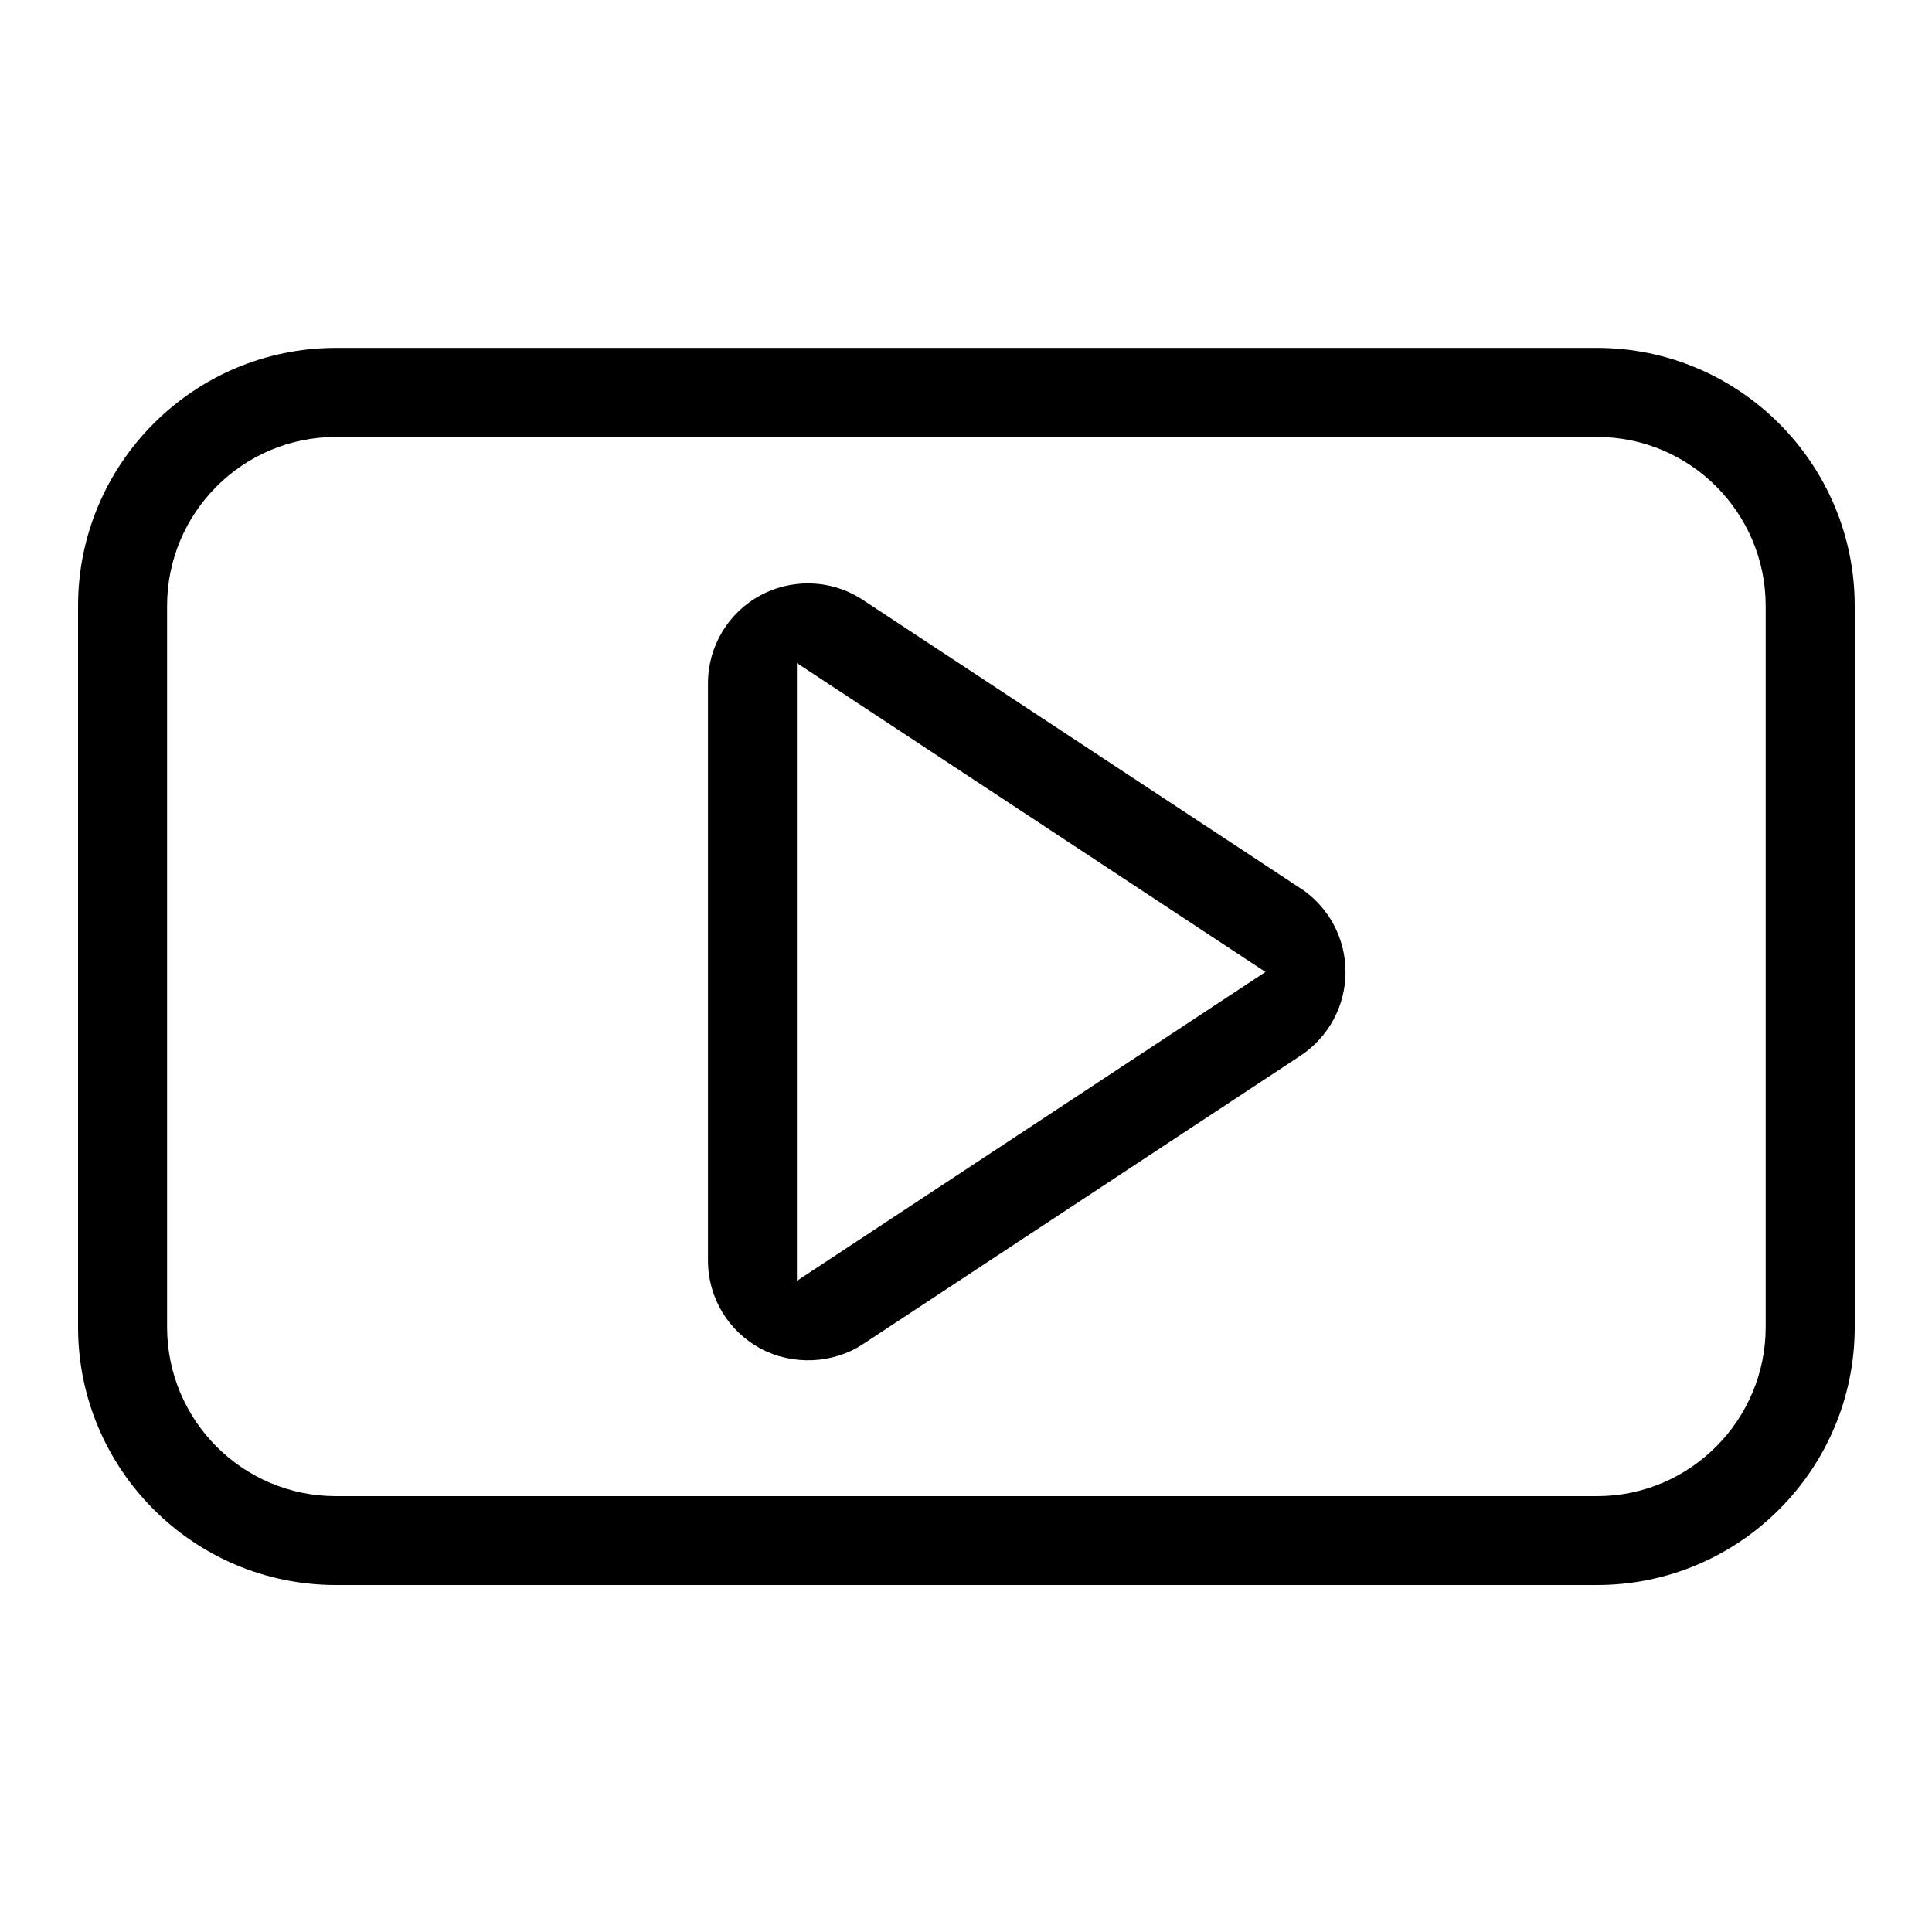 <svg xmlns="http://www.w3.org/2000/svg" width="25" height="25" viewBox="0 0 25 25"><title>Page 1</title><path d="M16.83 11.496l-5.664-3.733c-.212-.14-.458-.214-.712-.214-.213 0-.426.053-.613.154-.42.226-.68.663-.68 1.14v7.467c0 .48.26.913.68 1.14.414.222.937.2 1.326-.057l5.664-3.734c.363-.242.58-.646.58-1.082 0-.437-.217-.84-.58-1.082zm-6.518 5.078V8.58l6.063 3.997-6.063 3.997z"/><path d="M24 7.84c0-1.84-1.496-3.338-3.334-3.338H4.346C2.506 4.502 1.01 6 1.01 7.84v9.333c0 1.84 1.496 3.337 3.336 3.337h16.32c1.838 0 3.334-1.496 3.334-3.337V7.84zm-1.152 9.333c0 1.204-.98 2.187-2.182 2.187H4.346c-1.205 0-2.184-.98-2.184-2.187V7.84c0-1.206.98-2.186 2.184-2.186h16.32c1.203 0 2.182.98 2.182 2.186v9.333z"/></svg>